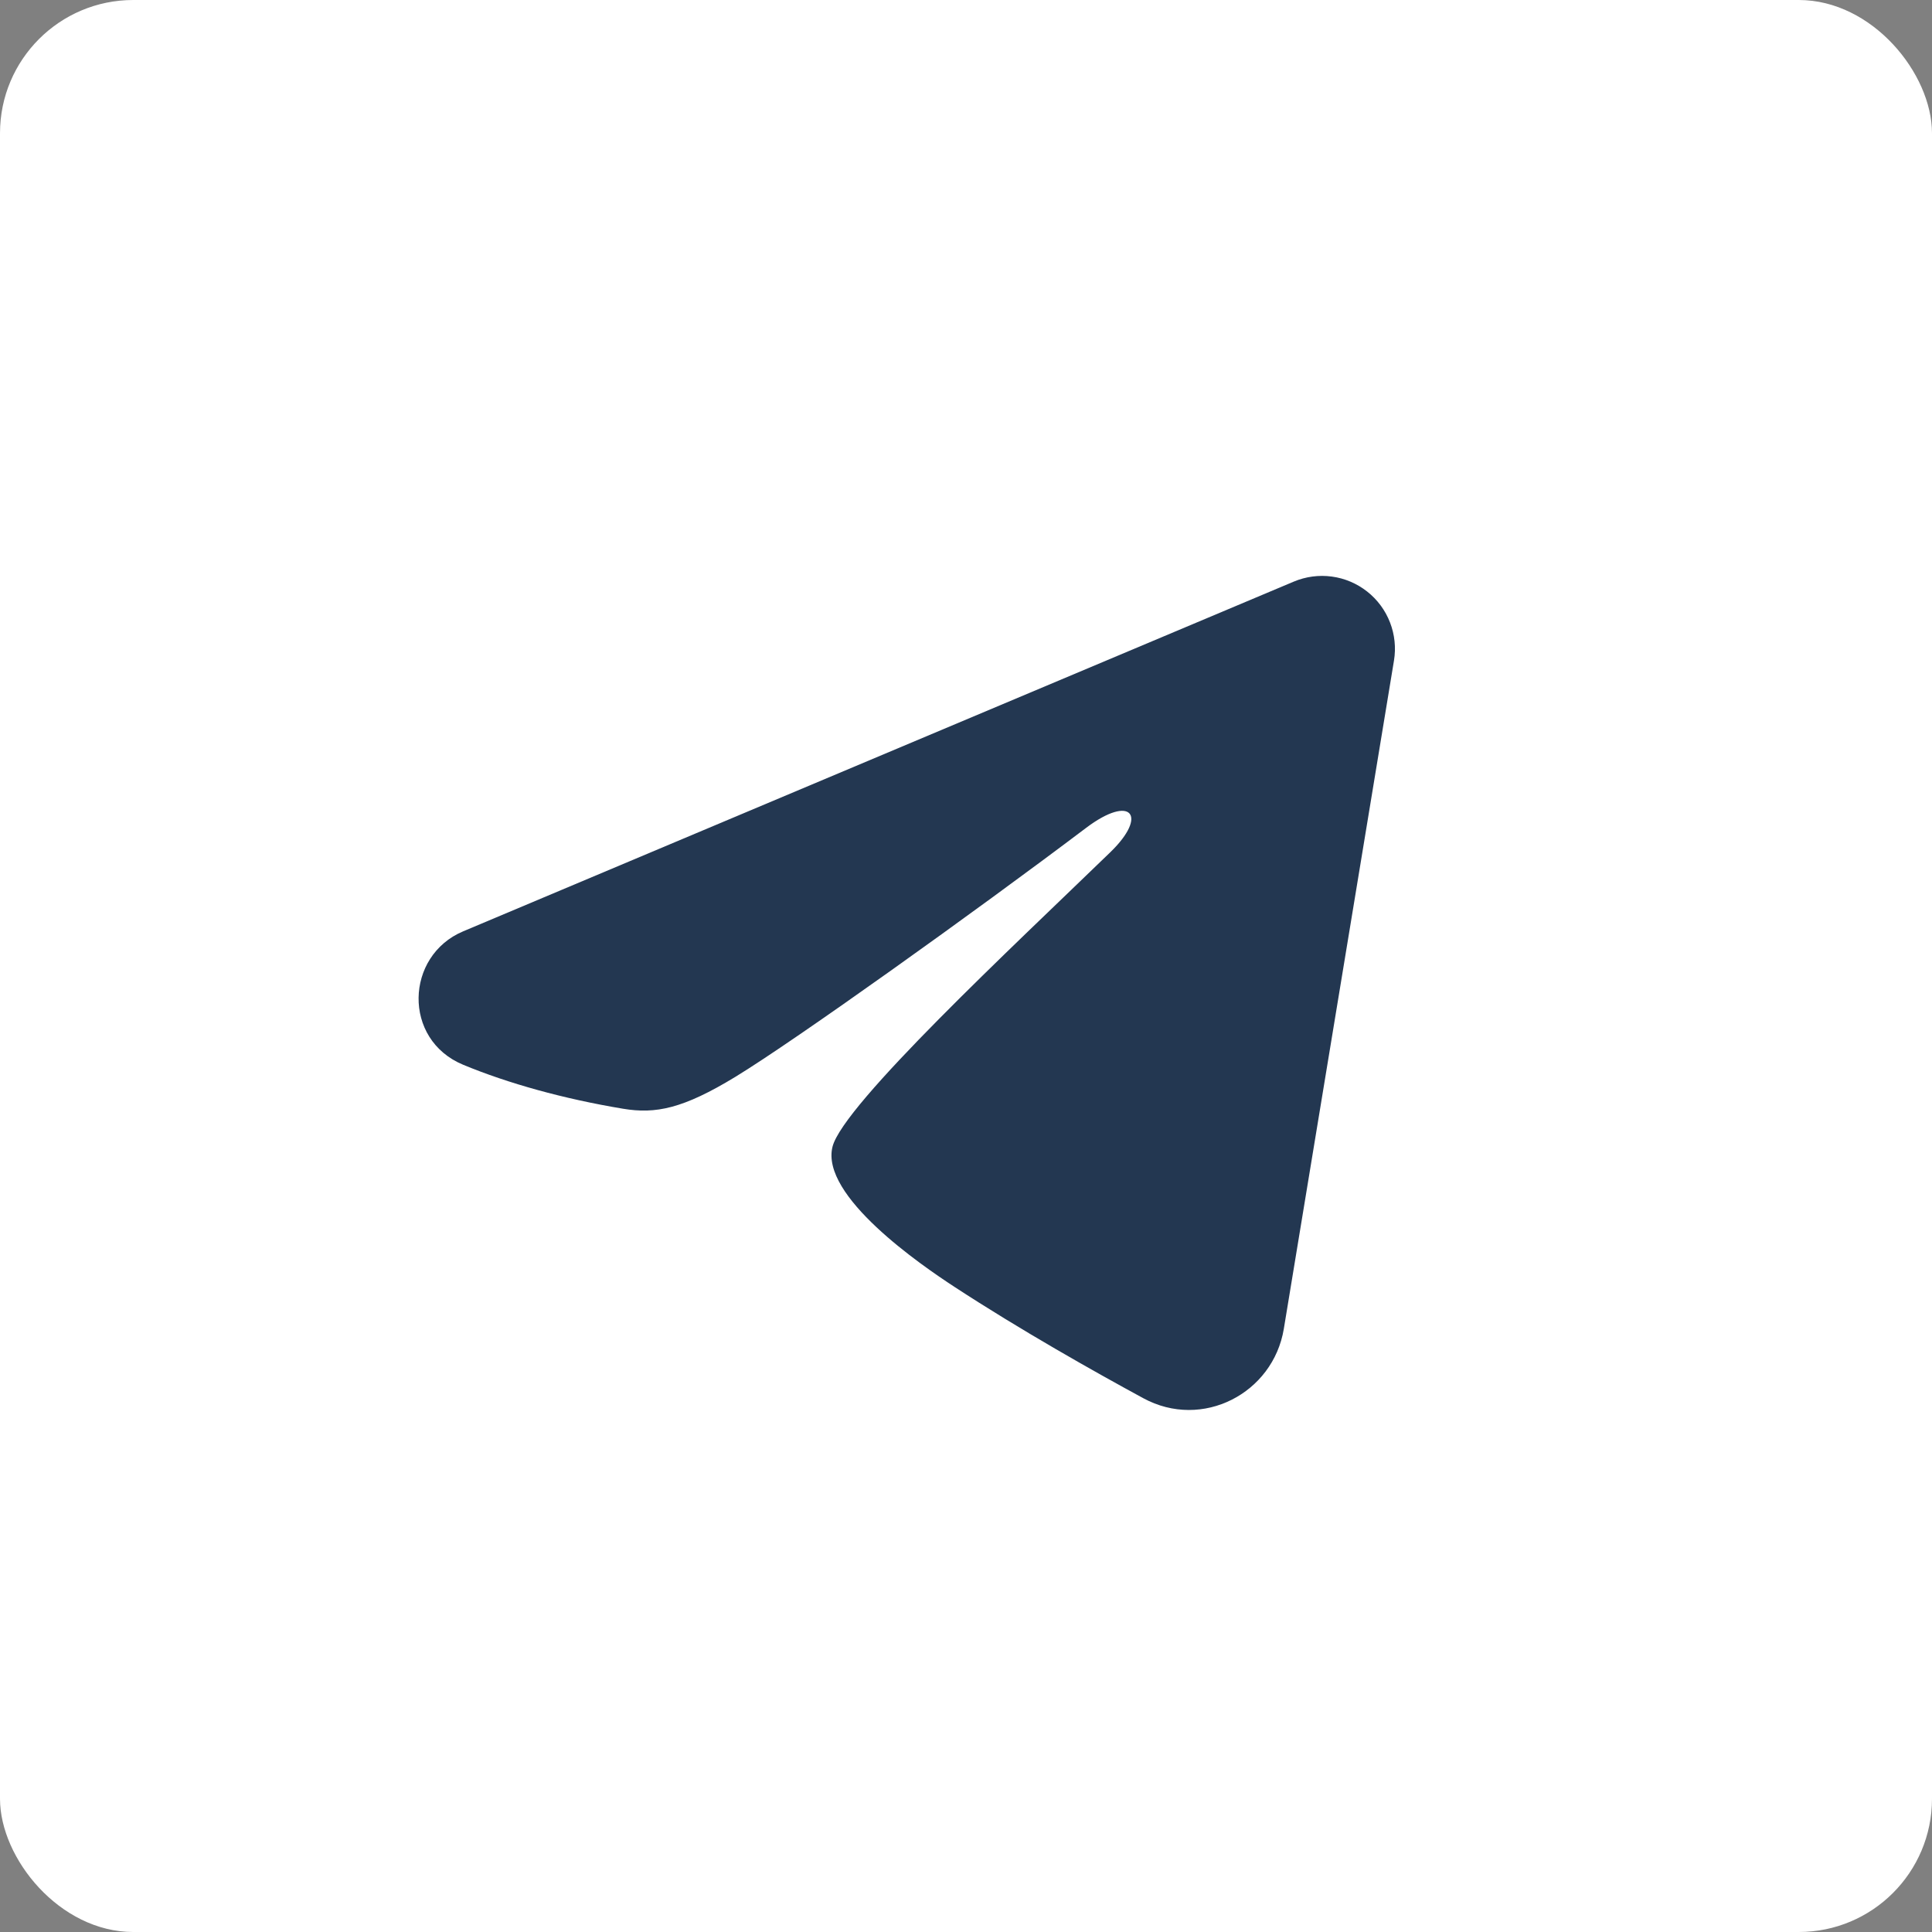 <?xml version="1.0" encoding="UTF-8"?> <svg xmlns="http://www.w3.org/2000/svg" width="58" height="58" viewBox="0 0 58 58" fill="none"><rect x="0" y="0" width="58" height="58" fill="#808080" stroke="none"/><rect width="58" height="58" rx="4" fill="white"></rect><path fill-rule="evenodd" clip-rule="evenodd" d="M38.841 17.46C39.201 17.309 39.596 17.256 39.983 17.309C40.371 17.361 40.737 17.517 41.044 17.759C41.351 18.001 41.588 18.321 41.729 18.686C41.87 19.05 41.912 19.446 41.848 19.832L38.541 39.894C38.22 41.829 36.096 42.939 34.322 41.975C32.837 41.169 30.632 39.926 28.649 38.63C27.657 37.981 24.619 35.903 24.993 34.424C25.314 33.159 30.418 28.408 33.334 25.583C34.479 24.474 33.957 23.833 32.605 24.854C29.248 27.389 23.858 31.243 22.076 32.328C20.504 33.285 19.684 33.448 18.704 33.285C16.916 32.987 15.258 32.526 13.905 31.965C12.076 31.207 12.165 28.692 13.903 27.96L38.841 17.46Z" fill="#233751"></path></svg> 